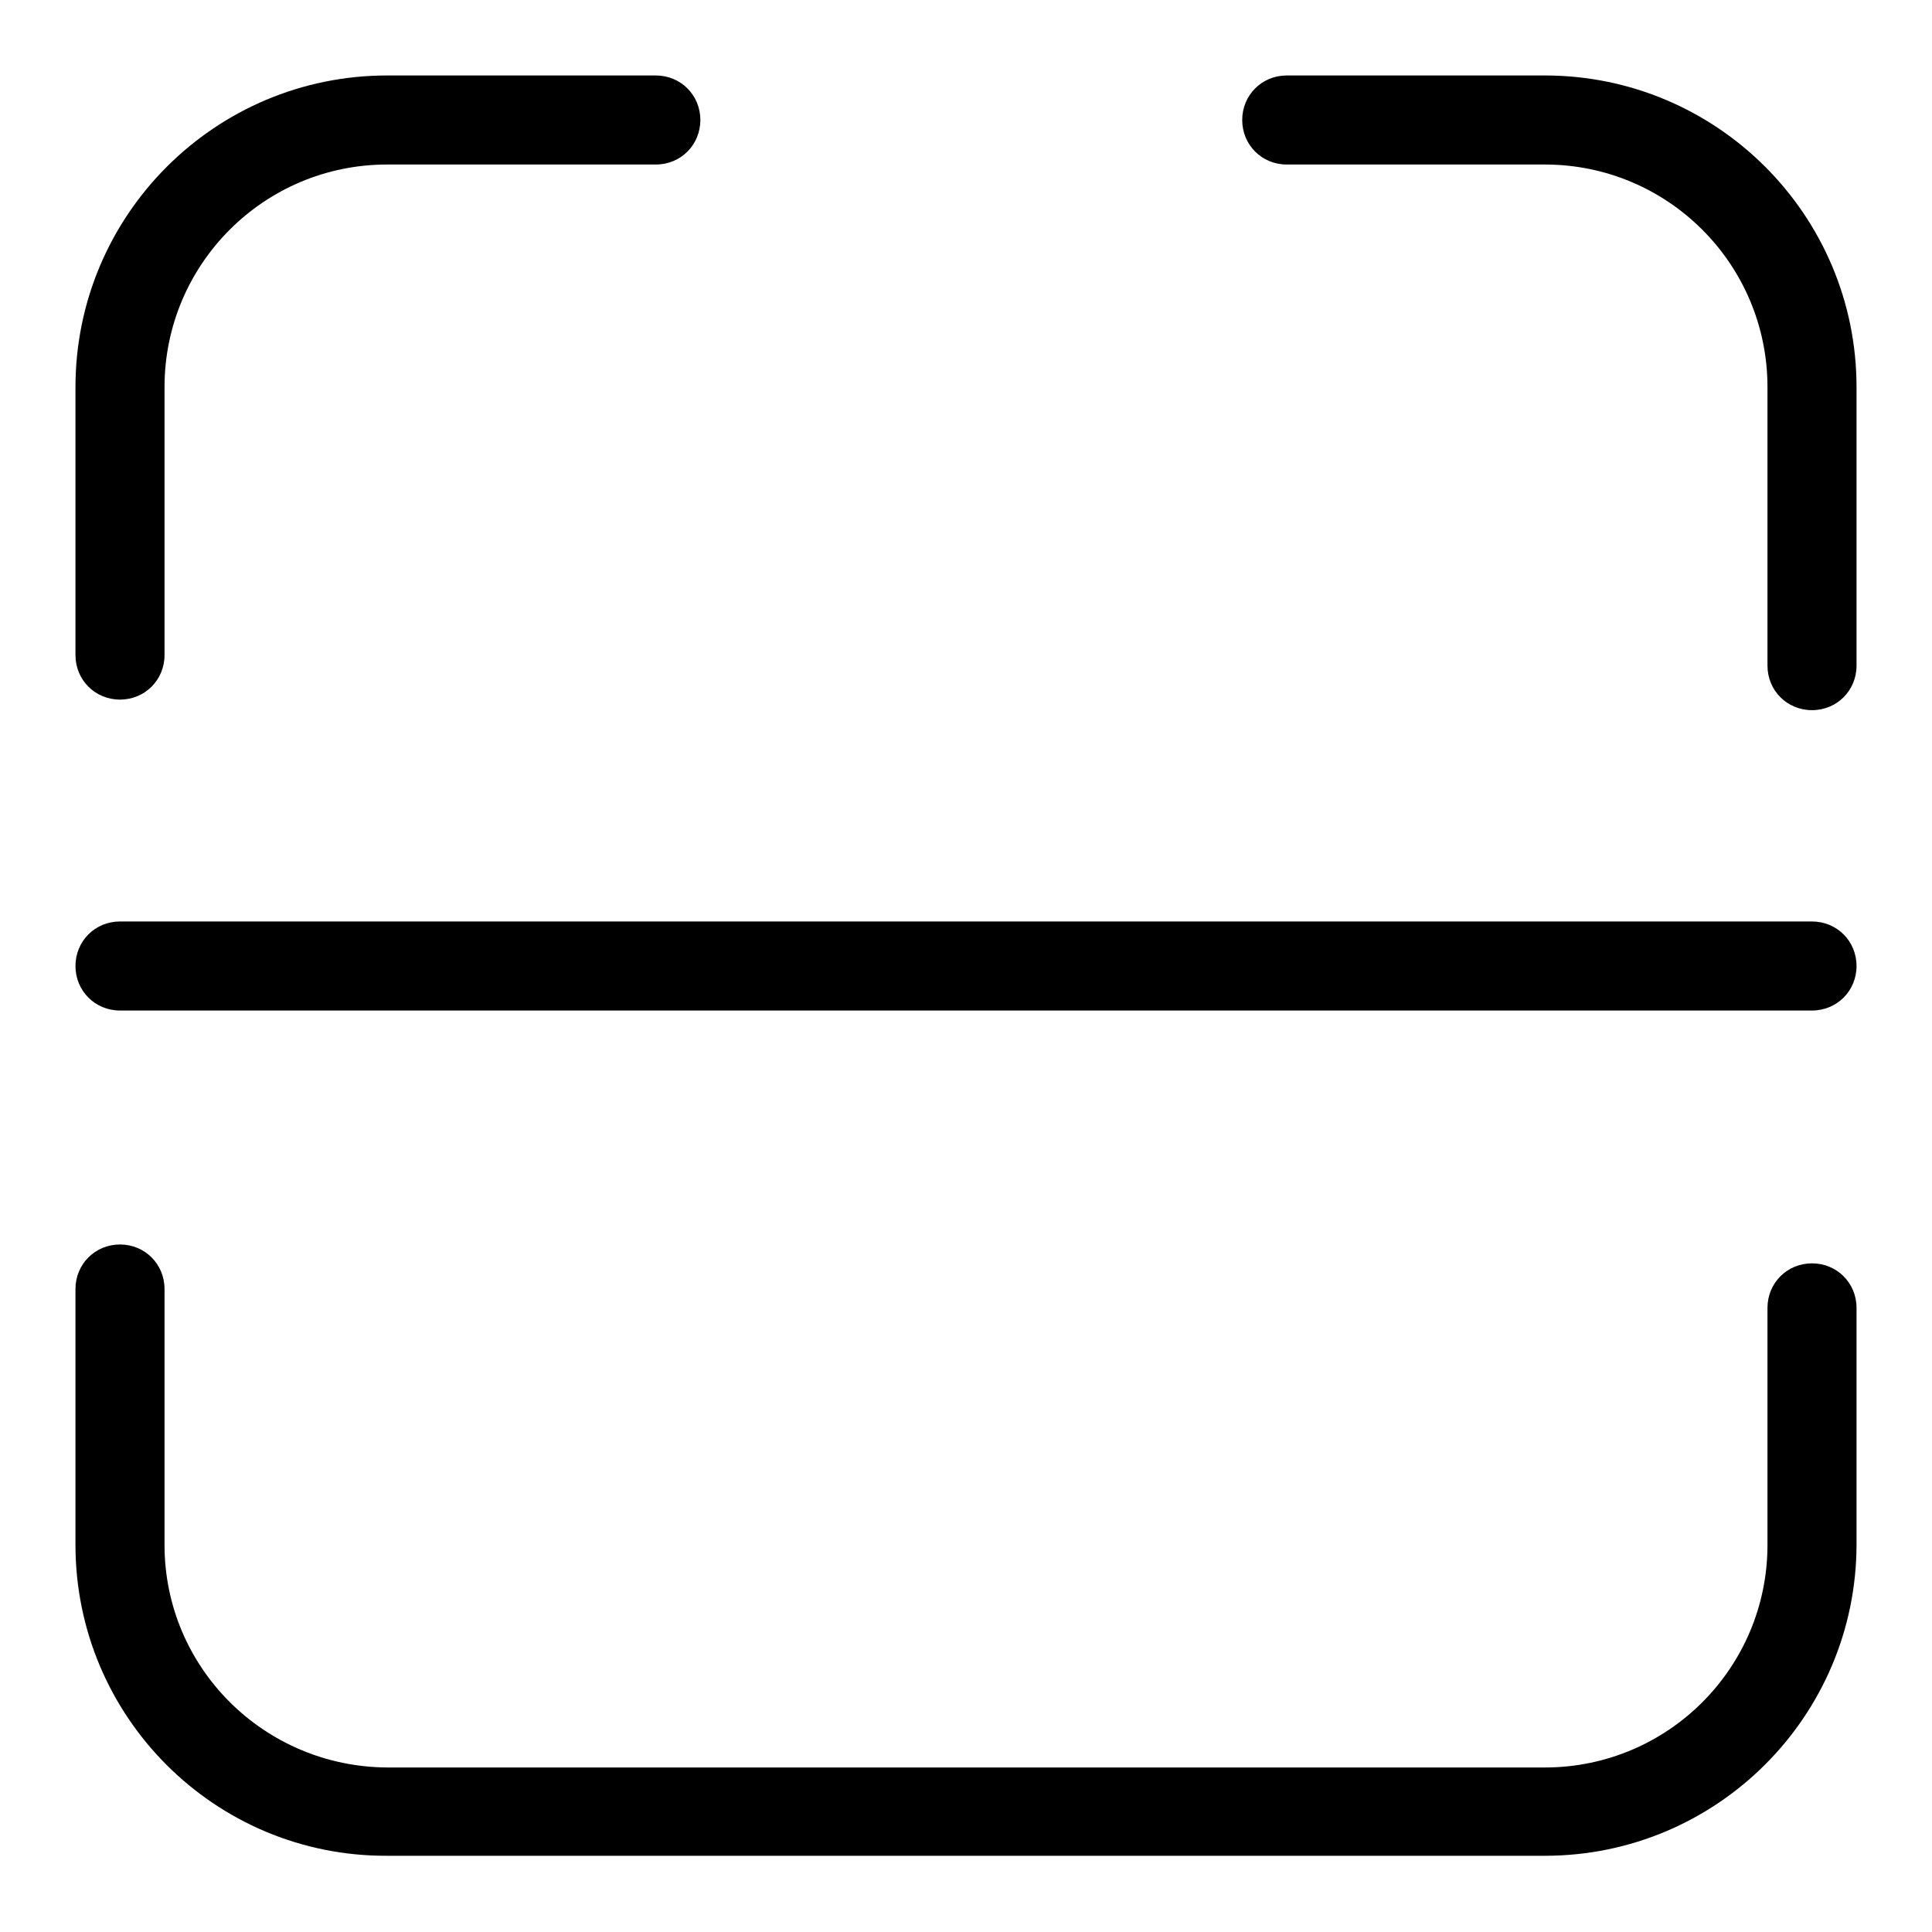 <?xml version="1.0" encoding="utf-8"?>
<!-- Svg Vector Icons : http://www.onlinewebfonts.com/icon -->
<!DOCTYPE svg PUBLIC "-//W3C//DTD SVG 1.1//EN" "http://www.w3.org/Graphics/SVG/1.1/DTD/svg11.dtd">
<svg version="1.1" xmlns="http://www.w3.org/2000/svg" xmlns:xlink="http://www.w3.org/1999/xlink" x="0px" y="0px" viewBox="0 0 256 256" enable-background="new 0 0 256 256" xml:space="preserve">
<g> <path fill="#000000" d="M170.5,21.8c-3.3,0-5.9-2.6-5.9-5.9c0-3.3,2.6-5.9,5.9-5.9h34.2c22.8,0,41.3,18.5,41.3,41.3v36.9 c0,3.3-2.6,5.9-5.9,5.9c-3.3,0-5.9-2.6-5.9-5.9l0,0V51.3c0-16.3-13.2-29.5-29.5-29.5H170.5L170.5,21.8z M234.2,173.3 c0-3.3,2.6-5.9,5.9-5.9c3.3,0,5.9,2.6,5.9,5.9v31.3c0,22.8-18.5,41.3-41.3,41.3H51.3C28.5,246,10,227.5,10,204.7v-33.9 c0-3.3,2.6-5.9,5.9-5.9c3.3,0,5.9,2.6,5.9,5.9v33.9c0,16.3,13.2,29.4,29.5,29.5h153.4c16.3,0,29.5-13.2,29.5-29.5V173.3 L234.2,173.3z M21.8,86.8c0,3.3-2.6,5.9-5.9,5.9c-3.3,0-5.9-2.6-5.9-5.9V51.3C10,28.5,28.5,10,51.3,10h35.6c3.3,0,5.9,2.6,5.9,5.9 c0,3.3-2.6,5.9-5.9,5.9H51.3C35,21.8,21.8,35,21.8,51.3c0,0,0,0,0,0V86.8z M15.9,133.9c-3.3,0-5.9-2.6-5.9-5.9 c0-3.3,2.6-5.9,5.9-5.9h224.2c3.3,0,5.9,2.6,5.9,5.9c0,3.3-2.6,5.9-5.9,5.9H15.9z"/></g>
</svg>